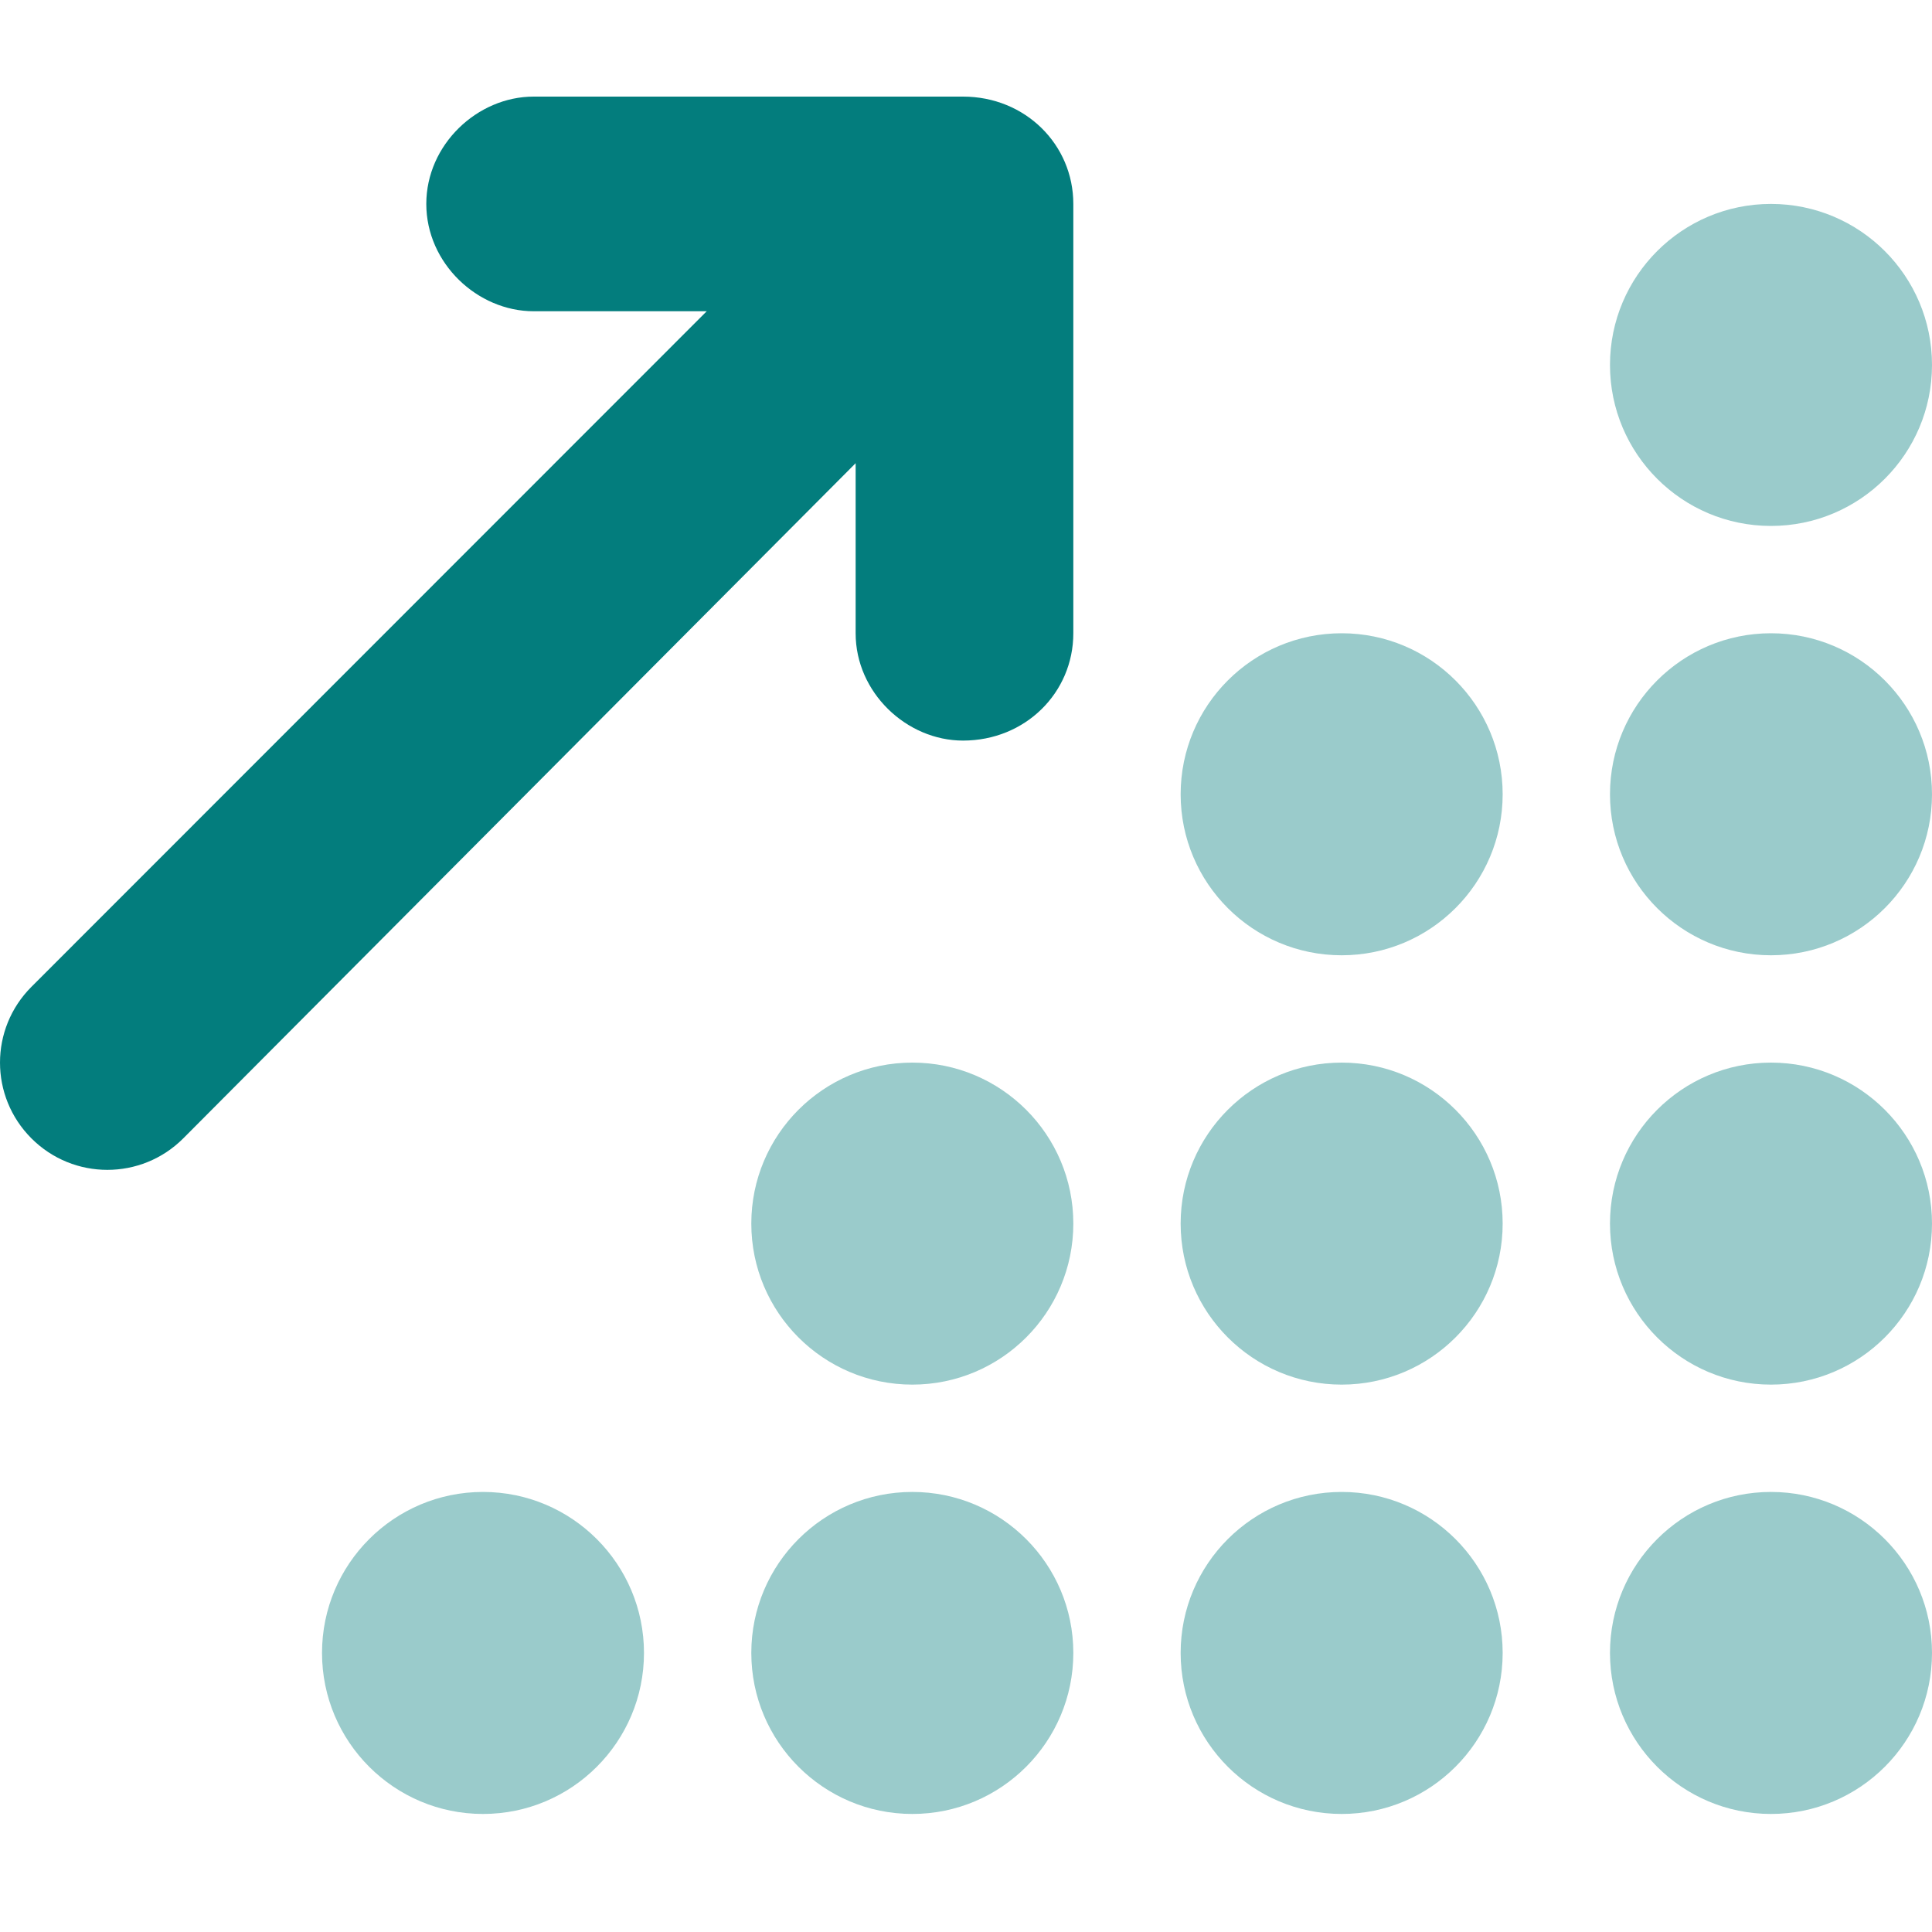 <svg width="40" height="40" viewBox="0 0 40 40" fill="none" xmlns="http://www.w3.org/2000/svg">
<path d="M8.826 4.222C8.826 2.995 9.882 2 11.049 2H19.938C21.229 2 22.222 2.995 22.222 4.222V13.111C22.222 14.34 21.229 15.333 19.938 15.333C18.771 15.333 17.715 14.34 17.715 13.111V9.59L3.794 23.569C2.926 24.438 1.519 24.438 0.651 23.569C-0.217 22.701 -0.217 21.299 0.651 20.431L14.632 6.444H11.049C9.882 6.444 8.826 5.449 8.826 4.222Z" fill="#037D7D"/>
<path opacity="0.4" d="M33.333 7.556C33.333 5.715 34.826 4.222 36.666 4.222C38.507 4.222 40 5.715 40 7.556C40 9.396 38.507 10.889 36.666 10.889C34.826 10.889 33.333 9.396 33.333 7.556ZM24.444 16.445C24.444 14.604 25.937 13.111 27.778 13.111C29.618 13.111 31.111 14.604 31.111 16.445C31.111 18.285 29.618 19.778 27.778 19.778C25.937 19.778 24.444 18.285 24.444 16.445ZM31.111 25.333C31.111 27.174 29.618 28.667 27.778 28.667C25.937 28.667 24.444 27.174 24.444 25.333C24.444 23.493 25.937 22 27.778 22C29.618 22 31.111 23.493 31.111 25.333ZM24.444 34.222C24.444 32.382 25.937 30.889 27.778 30.889C29.618 30.889 31.111 32.382 31.111 34.222C31.111 36.062 29.618 37.556 27.778 37.556C25.937 37.556 24.444 36.062 24.444 34.222ZM33.333 34.222C33.333 32.382 34.826 30.889 36.666 30.889C38.507 30.889 40 32.382 40 34.222C40 36.062 38.507 37.556 36.666 37.556C34.826 37.556 33.333 36.062 33.333 34.222ZM22.222 25.333C22.222 27.174 20.729 28.667 18.889 28.667C17.048 28.667 15.555 27.174 15.555 25.333C15.555 23.493 17.048 22 18.889 22C20.729 22 22.222 23.493 22.222 25.333ZM15.555 34.222C15.555 32.382 17.048 30.889 18.889 30.889C20.729 30.889 22.222 32.382 22.222 34.222C22.222 36.062 20.729 37.556 18.889 37.556C17.048 37.556 15.555 36.062 15.555 34.222ZM13.333 34.222C13.333 36.062 11.84 37.556 10 37.556C8.16 37.556 6.667 36.062 6.667 34.222C6.667 32.382 8.16 30.889 10 30.889C11.84 30.889 13.333 32.382 13.333 34.222ZM33.333 25.333C33.333 23.493 34.826 22 36.666 22C38.507 22 40 23.493 40 25.333C40 27.174 38.507 28.667 36.666 28.667C34.826 28.667 33.333 27.174 33.333 25.333ZM40 16.445C40 18.285 38.507 19.778 36.666 19.778C34.826 19.778 33.333 18.285 33.333 16.445C33.333 14.604 34.826 13.111 36.666 13.111C38.507 13.111 40 14.604 40 16.445Z" fill="#037D7D"/>
</svg>
